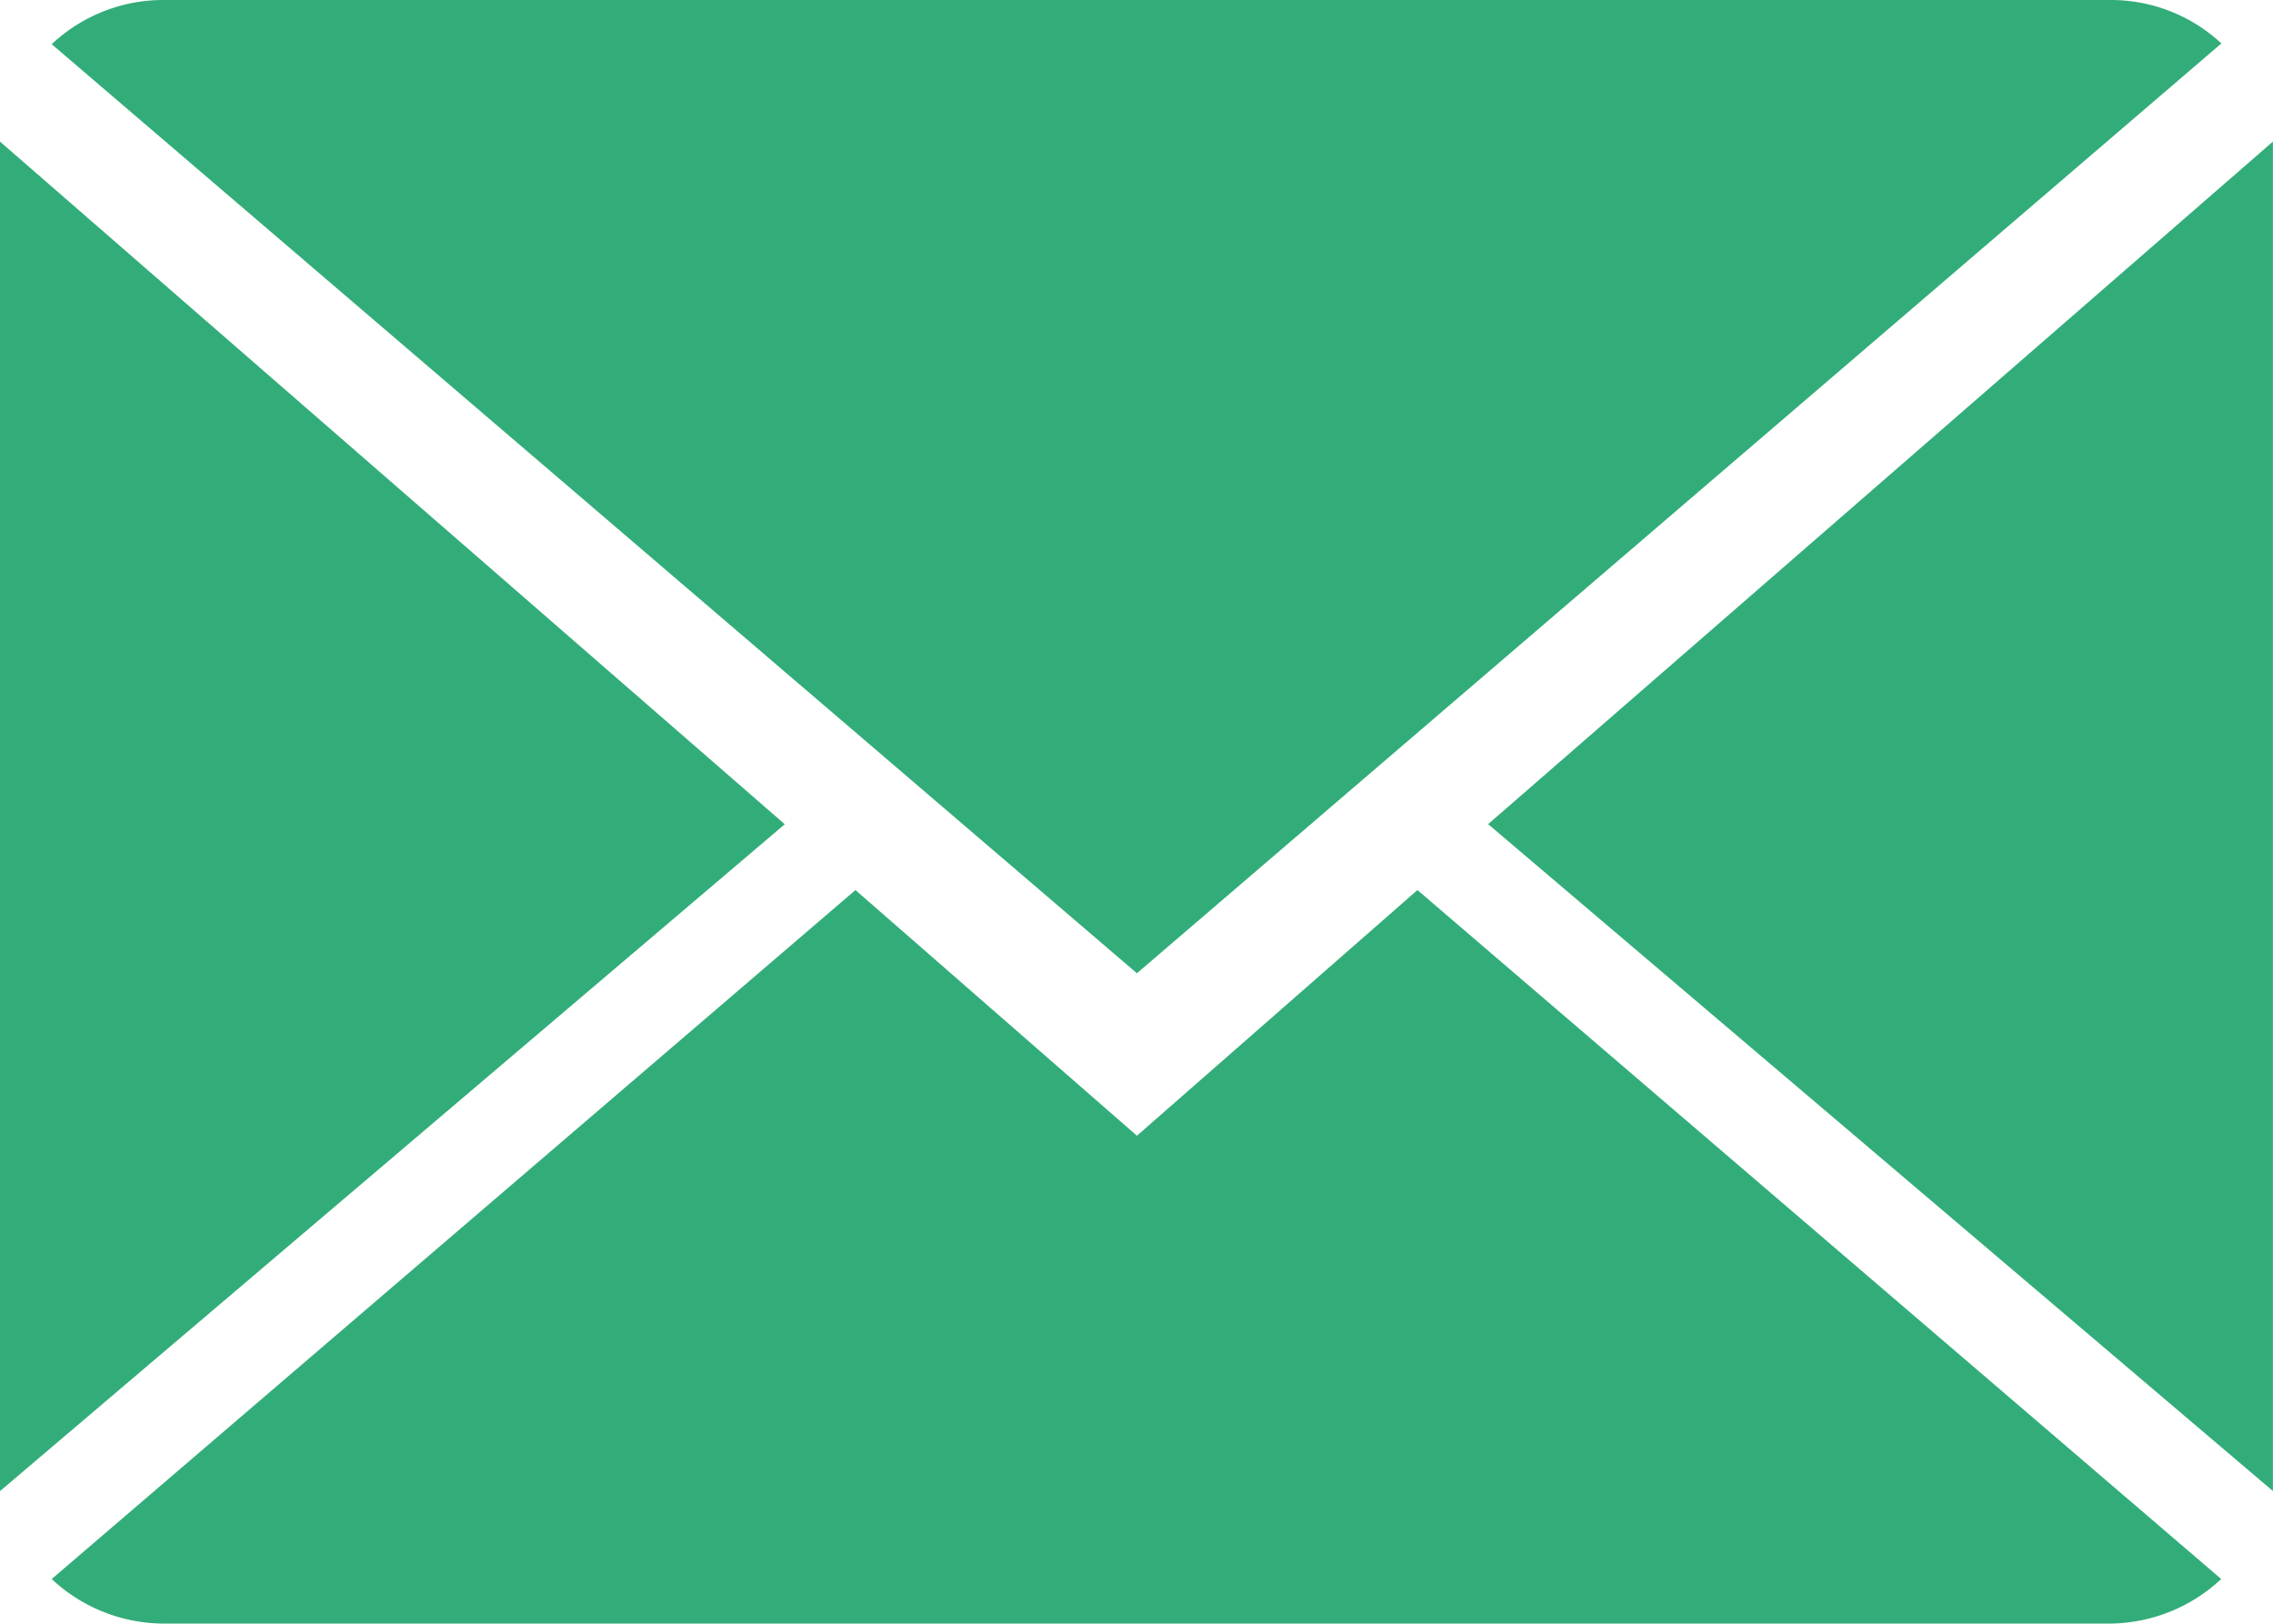 <svg xmlns="http://www.w3.org/2000/svg" width="24.179" height="17.27" fill="#32ad79" xmlns:v="https://vecta.io/nano"><path d="M12.094 12.08L9.1 9.467.55 16.795a1.75 1.75 0 0 0 1.191.474h20.7a1.75 1.75 0 0 0 1.187-.474l-8.55-7.328zM23.63.462c-.322-.3-.747-.465-1.187-.462h-20.7C1.3-.002.873.167.55.47l11.544 9.882zm0 0"/><path d="M0 1.506V15.86l8.348-7.093zm15.83 7.26l8.348 7.093V1.506zm0 0"/></svg>